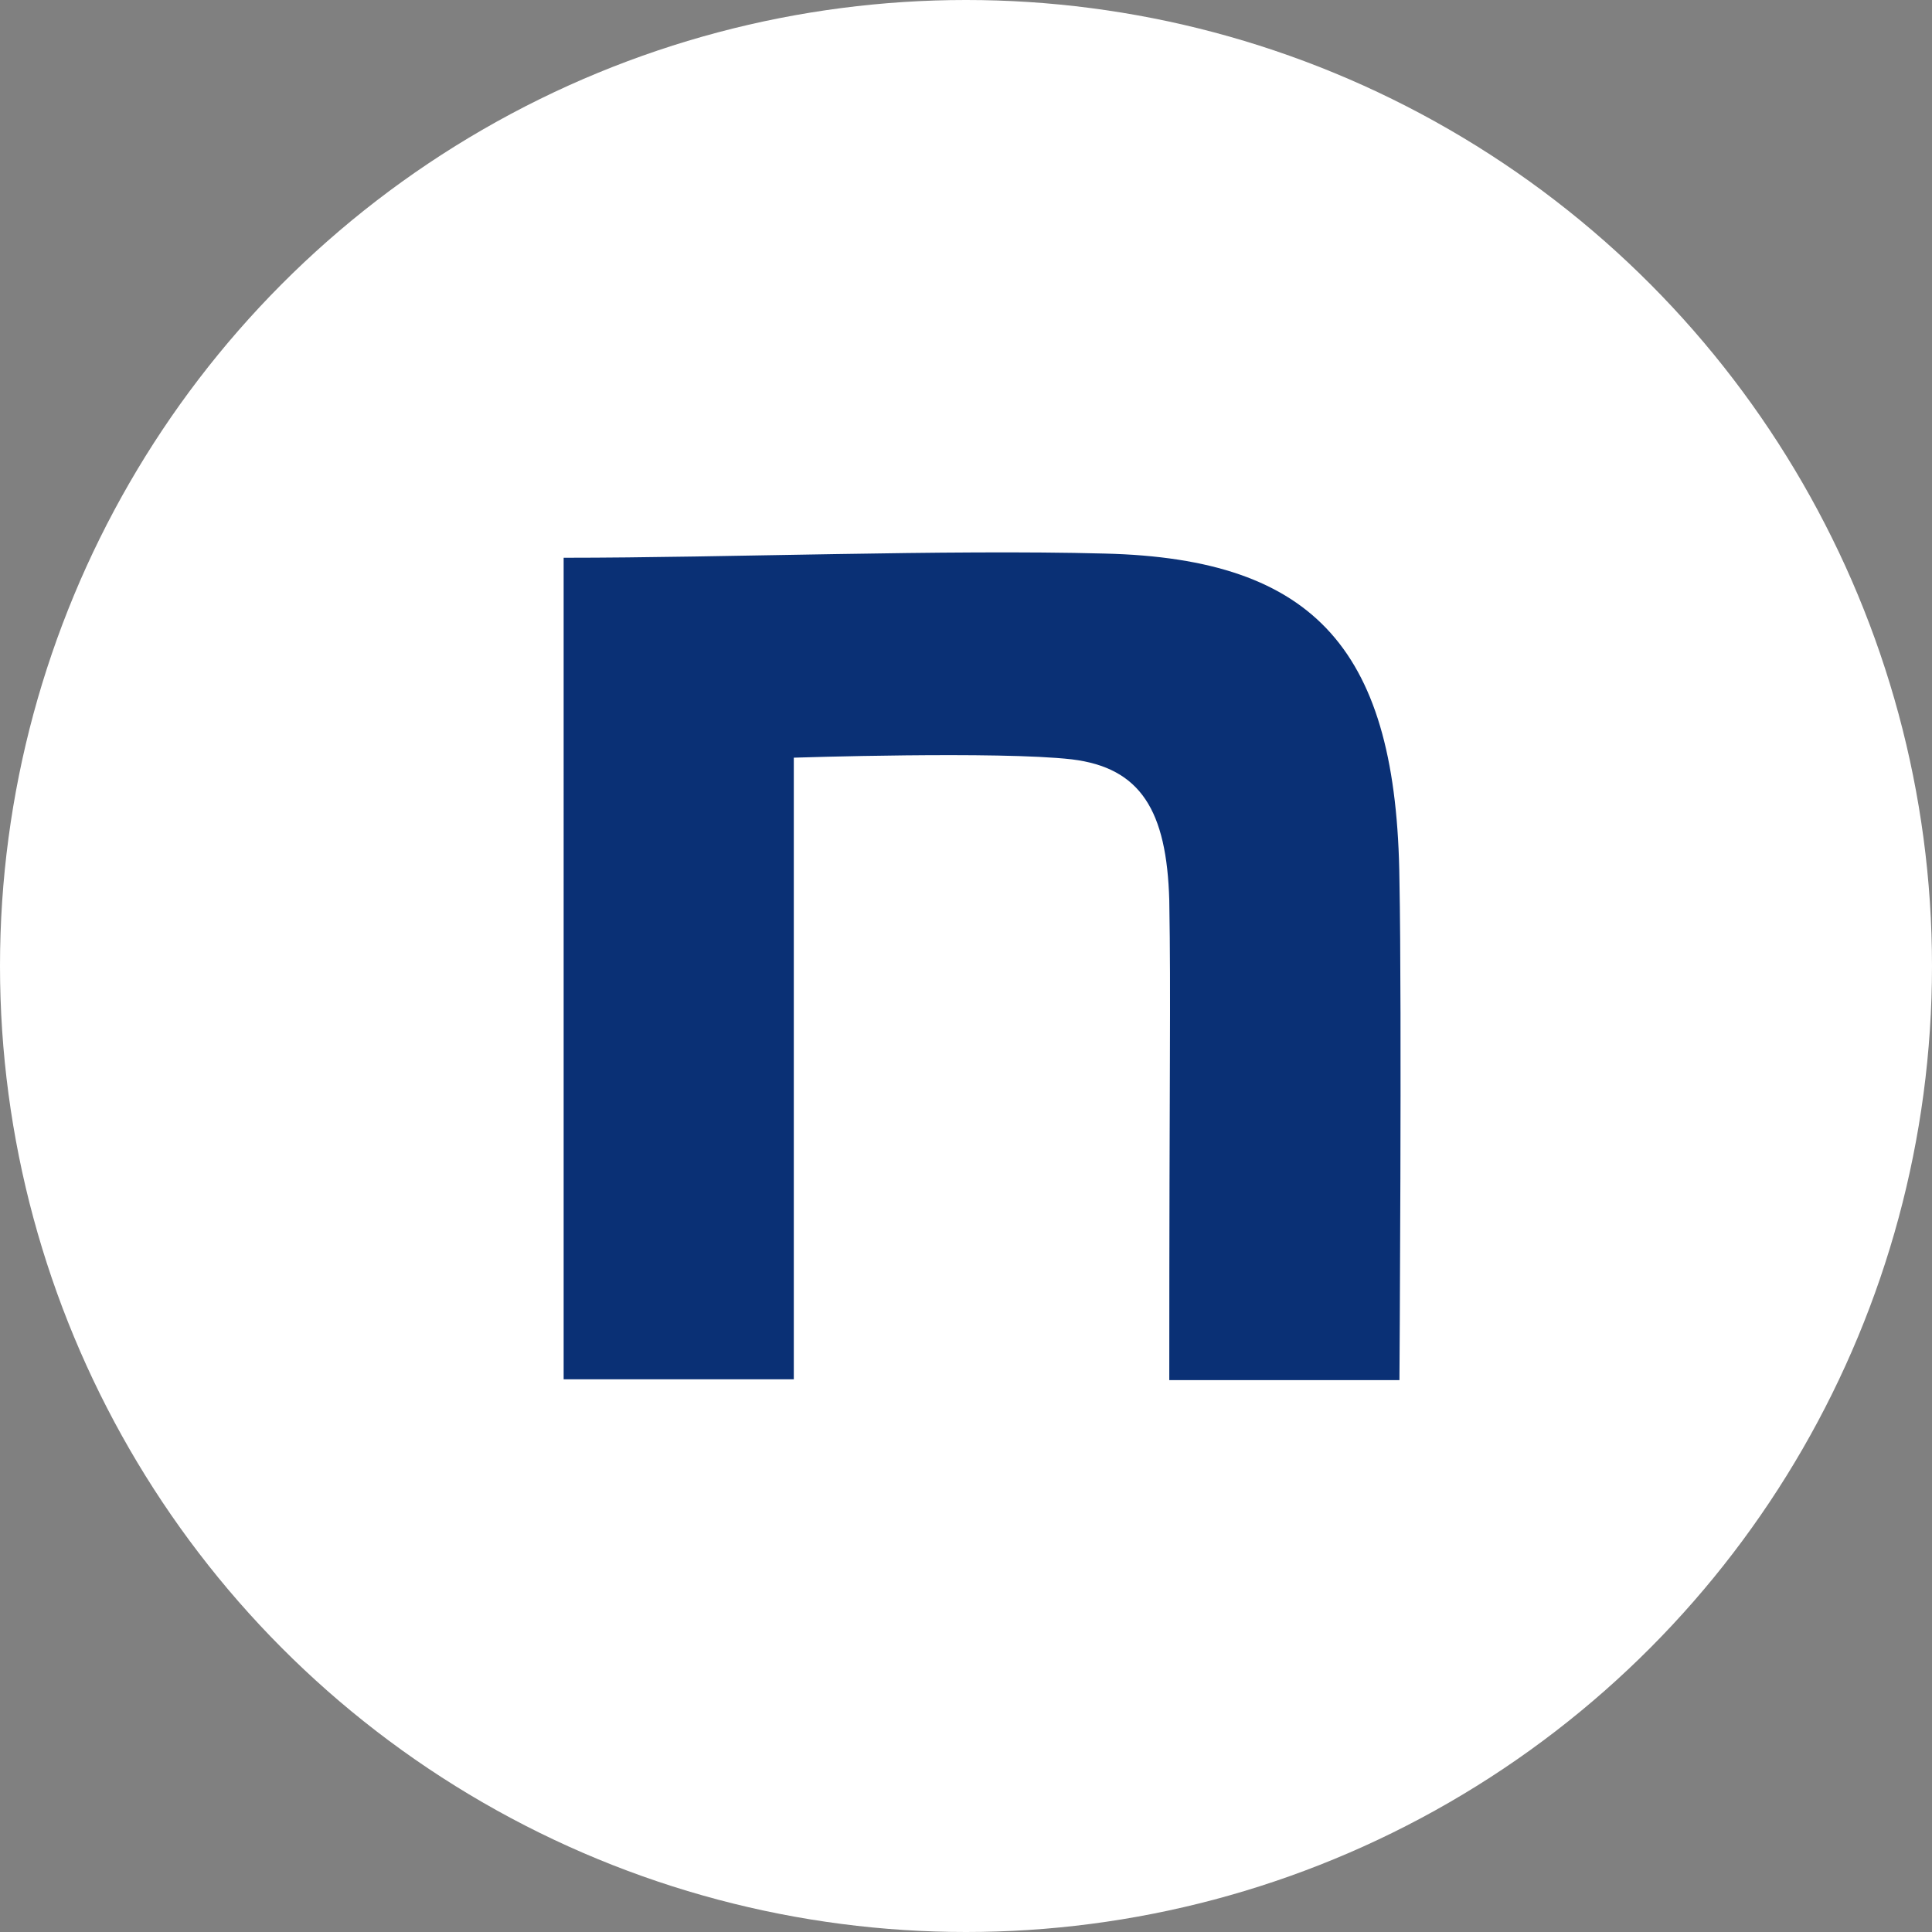 <?xml version="1.0" encoding="UTF-8"?><svg id="a" xmlns="http://www.w3.org/2000/svg" width="8.11mm" height="8.11mm" viewBox="0 0 23 23"><rect x="0" y="0" width="23" height="23" fill="#808080" stroke="none"/><circle cx="11.5" cy="11.5" r="11.5" fill="#fff"/><path d="m6.72,6.64c1.92,0,4.54-.1,6.43-.05,2.53.06,3.48,1.17,3.51,3.89.03,1.54,0,5.95,0,5.95h-2.74c0-3.86.02-4.49,0-5.71-.03-1.07-.34-1.58-1.16-1.68-.87-.1-3.31-.02-3.31-.02v7.4h-2.74V6.64h0Z" fill="#0a3075"/></svg>